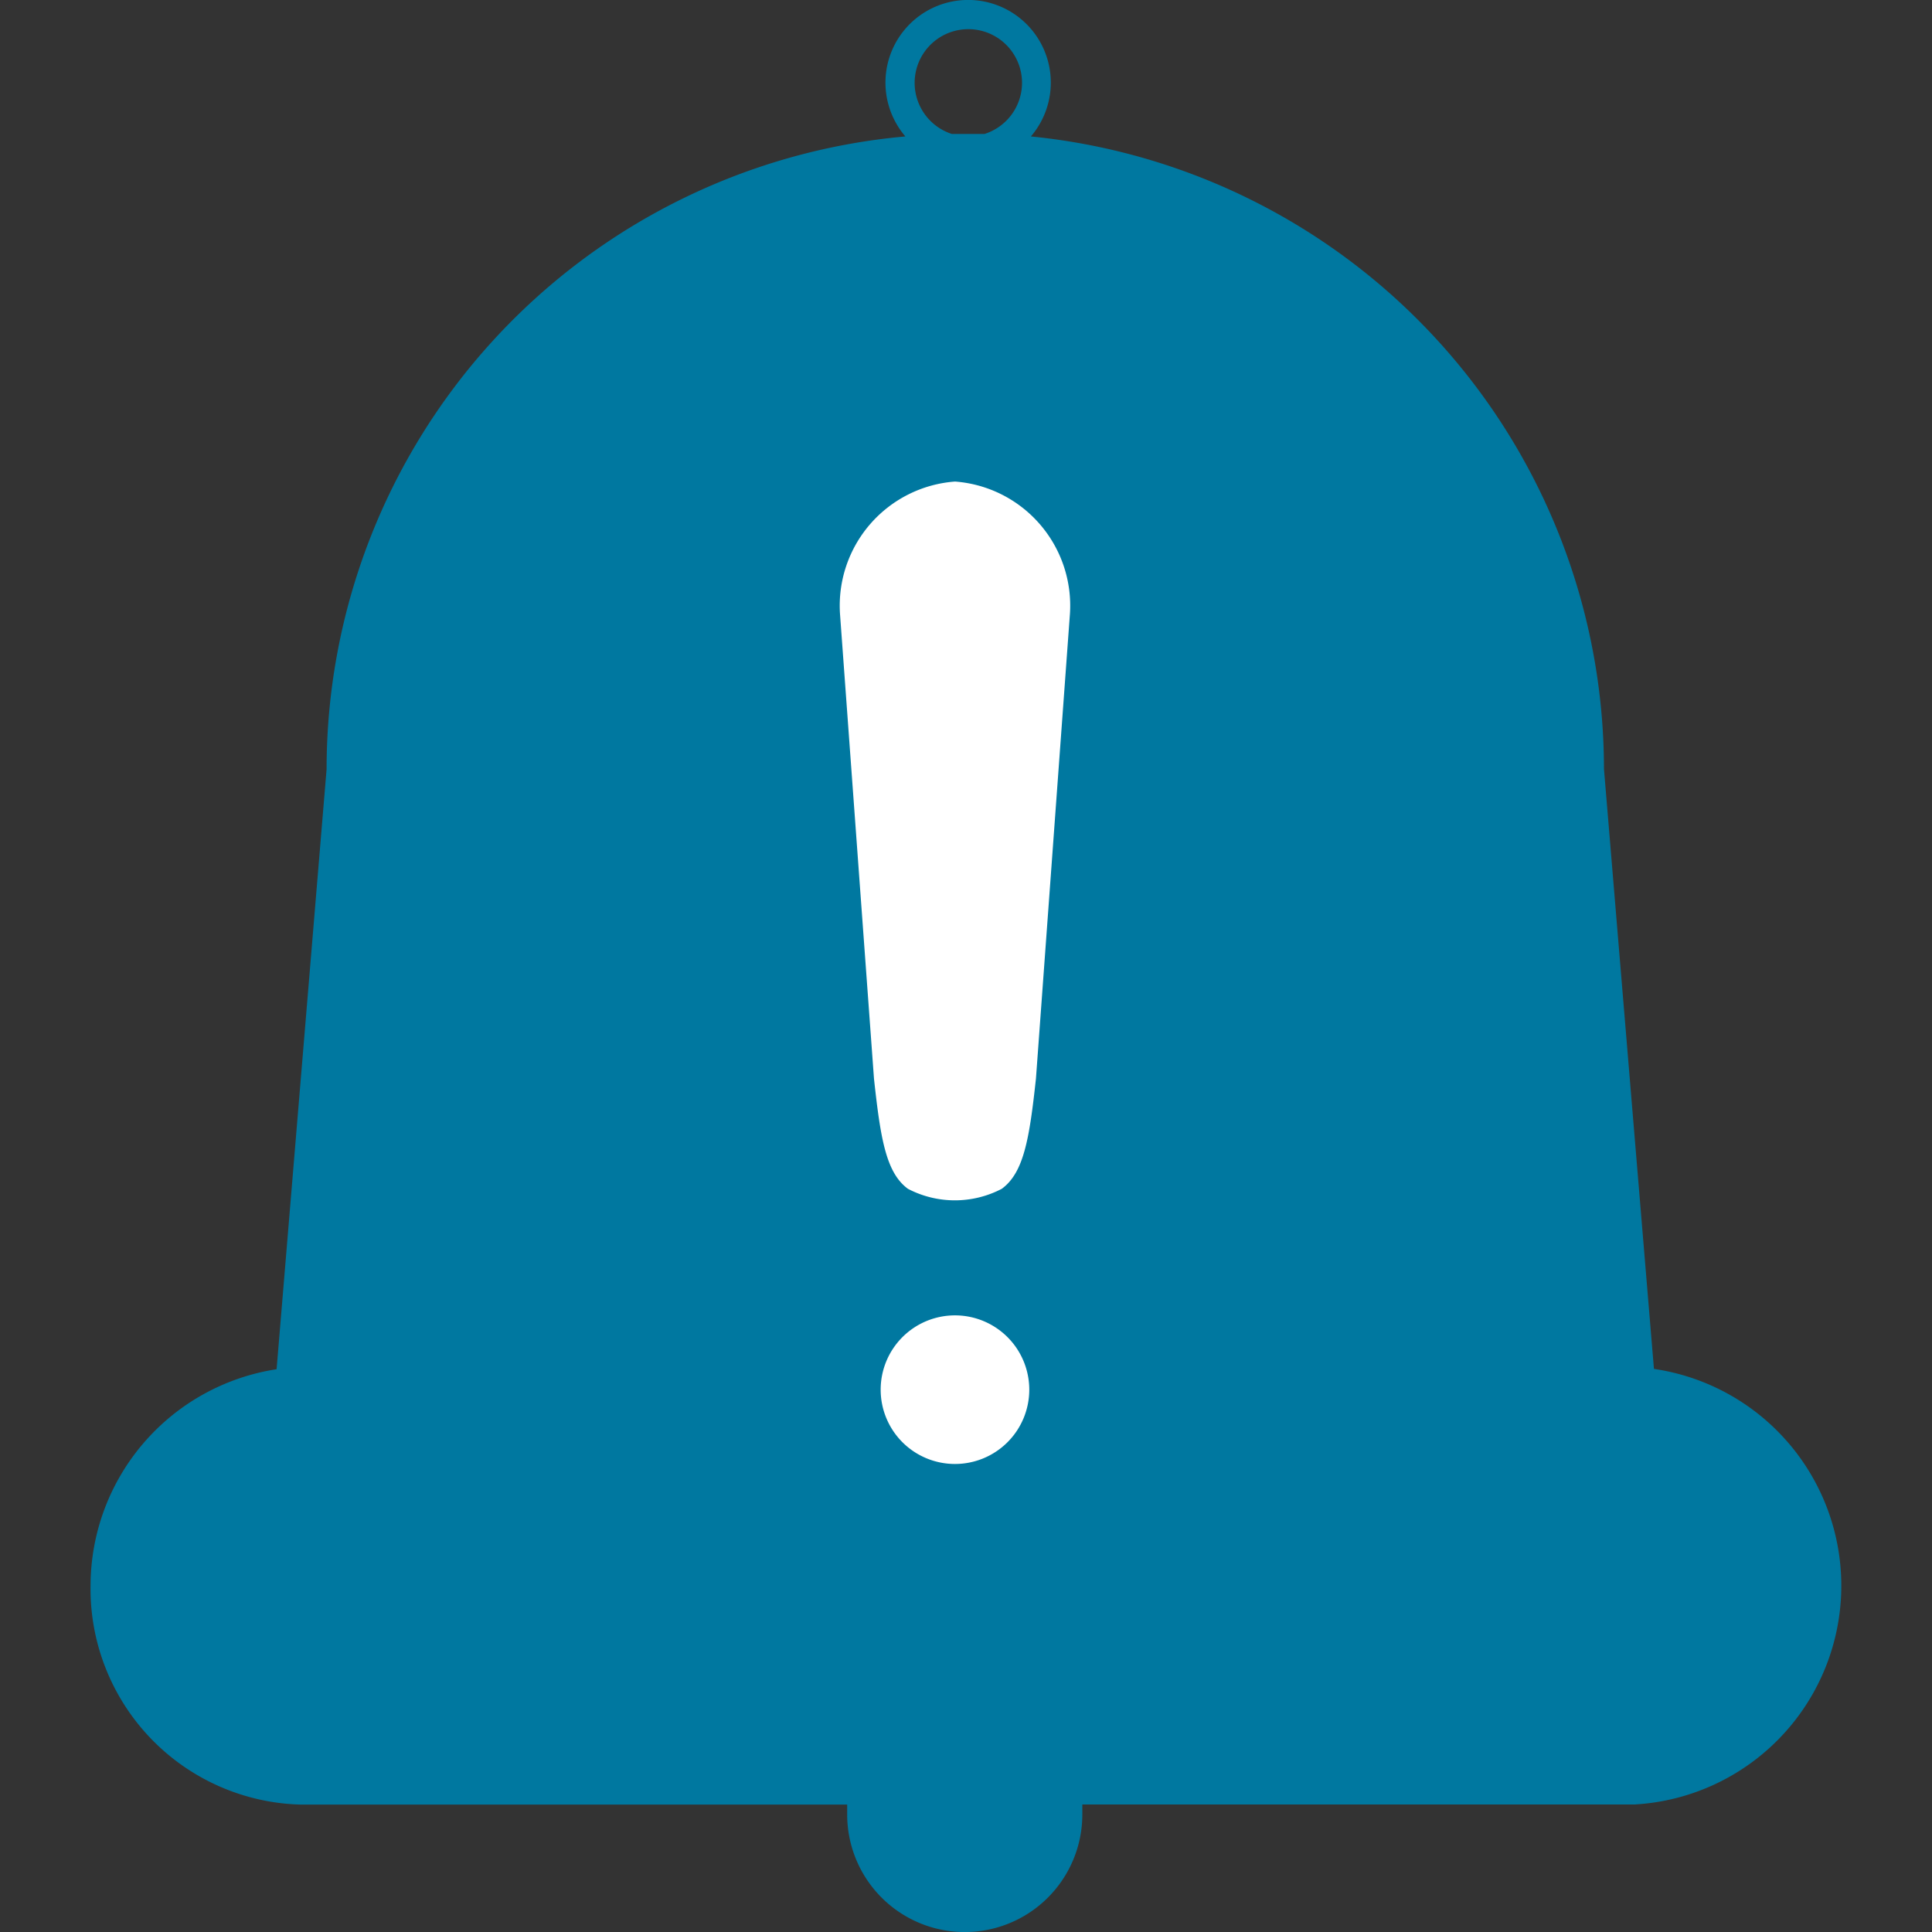 <svg xmlns="http://www.w3.org/2000/svg" width="24" height="24" viewBox="0 0 24 24"><rect x="0" y="0" width="24" height="24" fill="#333333" stroke="none"/><defs><style>.a{fill:none;}.b{fill:#0078a0;fill-rule:evenodd;}.c{fill:#fff;}</style></defs><g transform="translate(-178 -396)"><rect class="a" width="24" height="24" transform="translate(178 396)"/><g transform="translate(178.125 395.979)"><path class="b" d="M20.194,22.437H13.32v.124a1.46,1.46,0,1,1-2.921,0v-.123H3.6A2.681,2.681,0,0,1,1,19.715,2.725,2.725,0,0,1,3.311,17.03l.621-7.453a7.893,7.893,0,0,1,7.19-7.861,1.027,1.027,0,1,1,1.559,0A7.9,7.9,0,0,1,19.8,9.572l.621,7.454a2.722,2.722,0,0,1-.226,5.41ZM12.571,1.051a.667.667,0,1,0-.872.634h.406A.667.667,0,0,0,12.571,1.051Z" transform="translate(0 0)"/><path class="c" d="M9.845,12.563a.923.923,0,1,1-.923-.923.923.923,0,0,1,.923.923Z" transform="translate(2.816 4.721)"/><path class="c" d="M9.448,4.793A1.546,1.546,0,0,0,8.019,6.44l.422,5.771c.081.746.15,1.169.422,1.368a1.258,1.258,0,0,0,1.165,0c.274-.2.344-.622.425-1.37l.422-5.771A1.546,1.546,0,0,0,9.448,4.793Z" transform="translate(2.291 1.21)"/></g></g></svg>